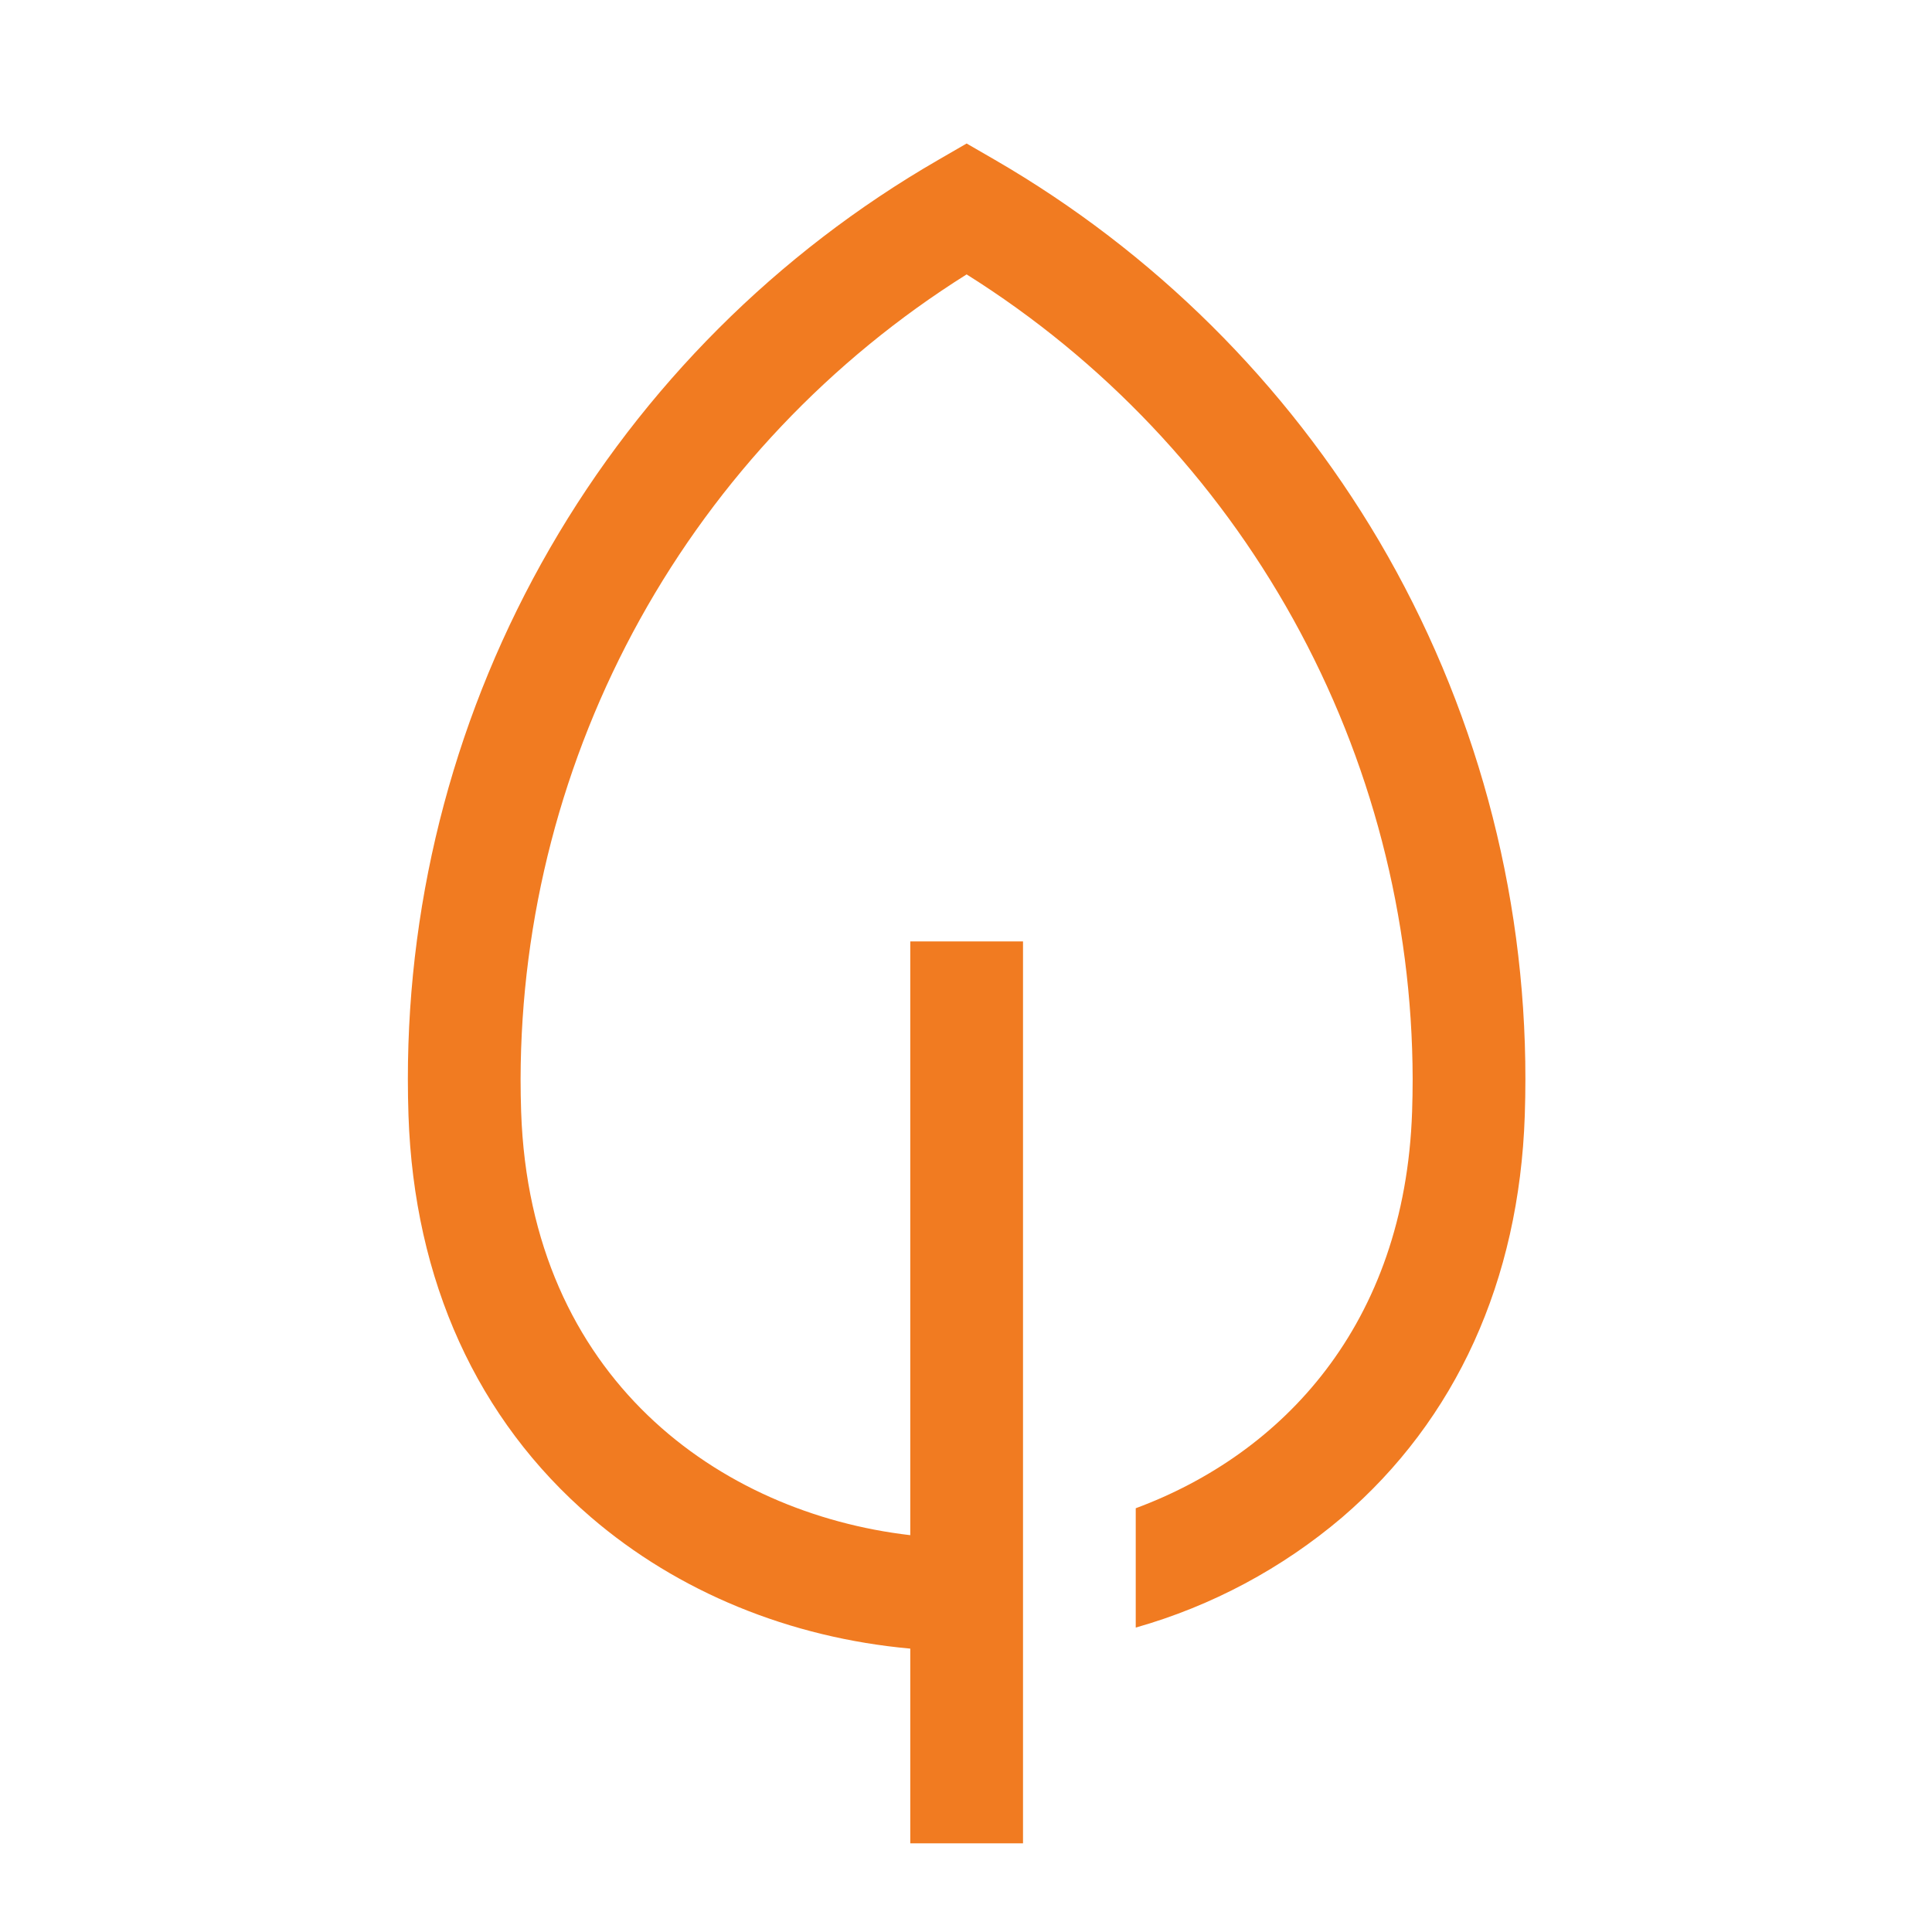 <?xml version="1.0" encoding="UTF-8"?> <svg xmlns="http://www.w3.org/2000/svg" width="90" height="90" viewBox="0 0 90 90" fill="none"><path d="M64.24 25.195C59.899 17.839 53.735 11.726 46.344 7.445L45.029 6.685L43.715 7.445C36.198 11.783 29.956 18.024 25.617 25.541C21.279 33.057 18.997 41.584 19 50.263C19 50.828 19.01 51.402 19.029 51.969C19.29 59.66 22.231 66.13 27.534 70.682C31.591 74.165 36.796 76.292 42.404 76.799V85.87H47.656V43.855H42.404V71.514C33.531 70.486 24.699 64.218 24.277 51.791C24.26 51.283 24.251 50.769 24.251 50.263C24.267 42.769 26.181 35.401 29.814 28.847C33.447 22.293 38.682 16.766 45.029 12.783C51.377 16.767 56.611 22.293 60.244 28.847C63.878 35.401 65.791 42.769 65.807 50.263C65.807 50.769 65.798 51.283 65.781 51.791C65.443 61.732 59.724 67.732 52.907 70.26V75.819C56.444 74.816 59.724 73.064 62.525 70.682C67.828 66.13 70.769 59.659 71.03 51.969C71.049 51.402 71.059 50.828 71.059 50.263C71.064 41.448 68.709 32.792 64.24 25.195V25.195Z" fill="#f17b21"></path></svg> 
